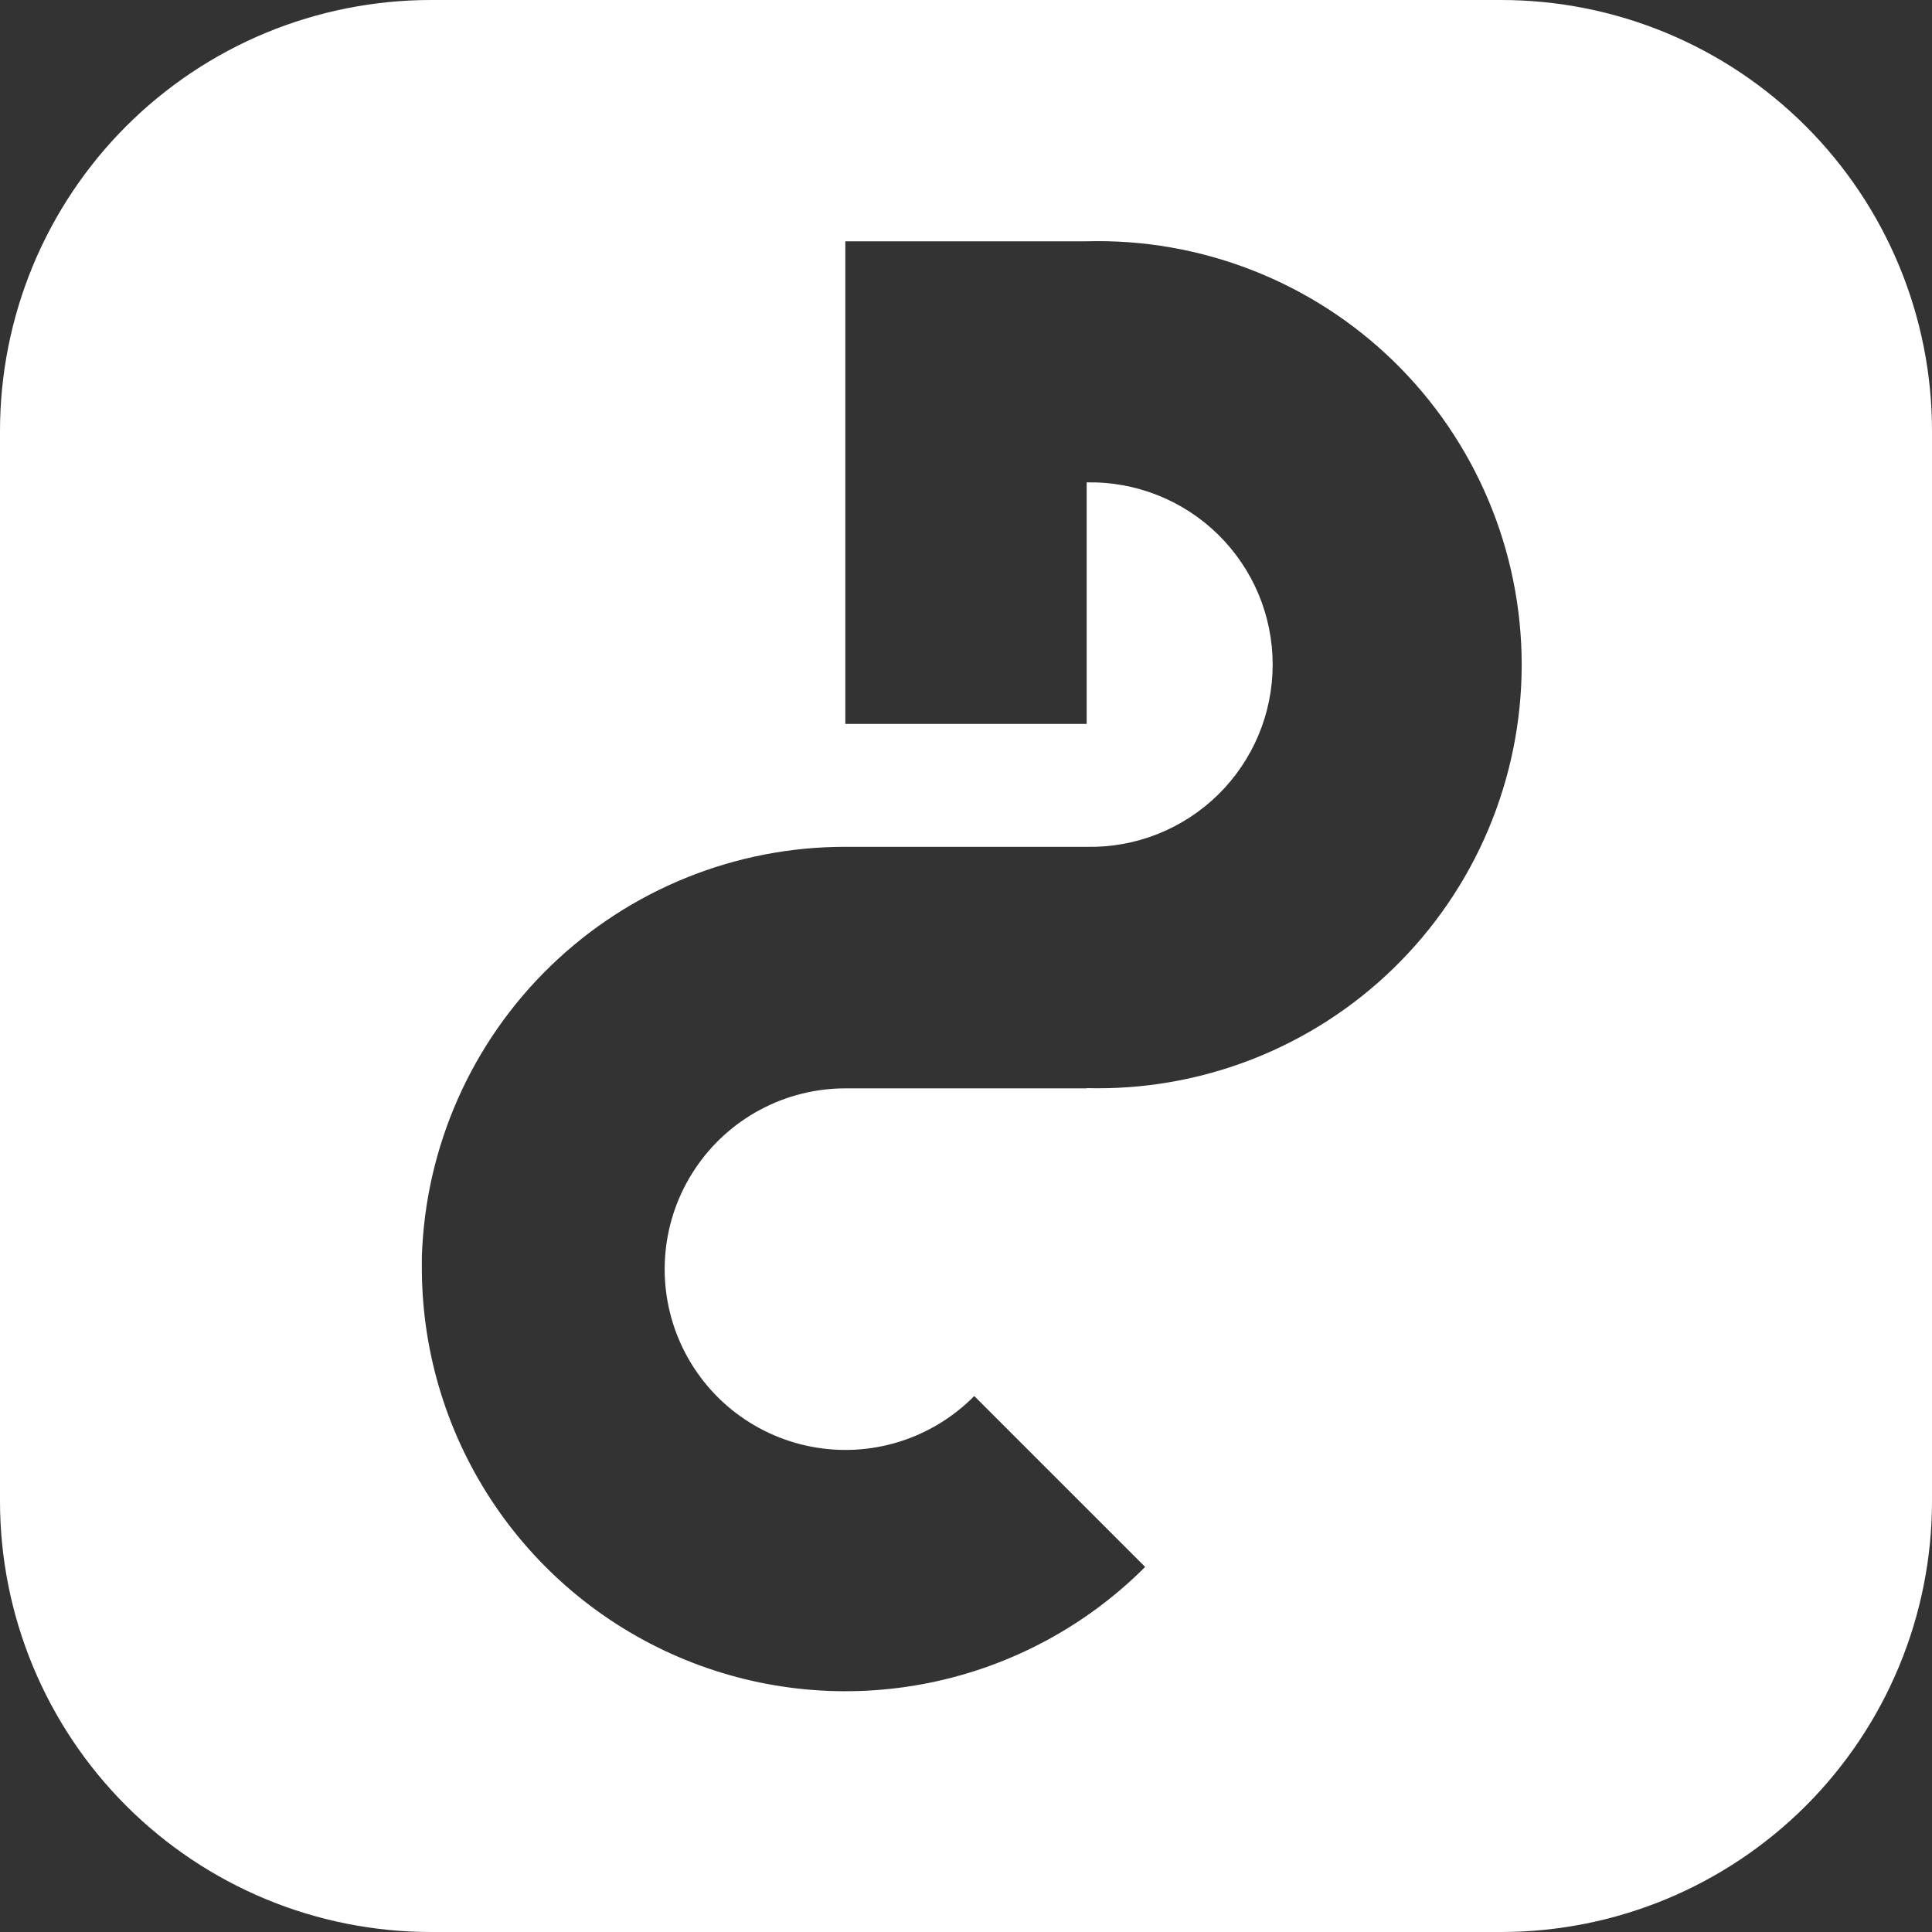<svg width="48" height="48" viewBox="0 0 48 48" fill="none" xmlns="http://www.w3.org/2000/svg">
<rect x="0" y="0" width="48" height="48" fill="#333333" stroke="none"/>
<g clip-path="url(#clip0_311_18)">
<path d="M37.295 1.74064e-07H10.707C9.301 -0 7.908 0.277 6.609 0.814C5.31 1.352 4.13 2.141 3.135 3.135C2.141 4.13 1.352 5.31 0.814 6.609C0.277 7.908 -0 9.301 1.74064e-07 10.707V37.295C1.51209e-07 38.701 0.277 40.093 0.815 41.392C1.353 42.691 2.142 43.871 3.136 44.865C4.13 45.859 5.311 46.648 6.61 47.186C7.909 47.724 9.301 48 10.707 48H37.295C40.134 48 42.857 46.872 44.865 44.865C46.872 42.857 48 40.134 48 37.295V10.707C48 9.301 47.724 7.909 47.186 6.61C46.648 5.311 45.859 4.13 44.865 3.136C43.871 2.142 42.691 1.353 41.392 0.815C40.093 0.277 38.701 1.51209e-07 37.295 1.74064e-07ZM26.998 27.04H21.002C20.262 27.04 19.534 27.224 18.882 27.573C18.23 27.923 17.674 28.428 17.265 29.045C16.855 29.661 16.604 30.369 16.534 31.105C16.463 31.842 16.576 32.585 16.862 33.267C17.148 33.95 17.598 34.551 18.172 35.018C18.747 35.484 19.427 35.802 20.154 35.942C20.881 36.082 21.631 36.041 22.337 35.821C23.044 35.602 23.685 35.211 24.205 34.684L28.451 38.93C26.984 40.399 25.116 41.401 23.081 41.811C21.046 42.221 18.936 42.02 17.015 41.233C15.094 40.446 13.449 39.108 12.286 37.389C11.123 35.669 10.495 33.644 10.481 31.568V31.512C10.481 31.472 10.481 31.429 10.481 31.389C10.481 31.348 10.481 31.279 10.481 31.223C10.568 28.491 11.715 25.901 13.679 24C15.643 22.099 18.269 21.037 21.002 21.039H26.998C27.6 21.052 28.199 20.944 28.759 20.722C29.319 20.5 29.829 20.168 30.26 19.747C30.69 19.325 31.032 18.822 31.266 18.266C31.499 17.711 31.619 17.114 31.619 16.512C31.619 15.909 31.499 15.313 31.266 14.757C31.032 14.202 30.69 13.699 30.26 13.277C29.829 12.855 29.319 12.524 28.759 12.302C28.199 12.08 27.6 11.972 26.998 11.985V17.985H21.002V5.995H26.998C28.403 5.957 29.802 6.201 31.111 6.713C32.421 7.224 33.615 7.993 34.622 8.973C35.63 9.954 36.431 11.127 36.977 12.422C37.524 13.717 37.806 15.109 37.806 16.515C37.806 17.921 37.524 19.312 36.977 20.608C36.431 21.903 35.63 23.075 34.622 24.056C33.615 25.037 32.421 25.805 31.111 26.317C29.802 26.828 28.403 27.072 26.998 27.034V27.04Z" fill="white"/>
</g>
<defs>
<clipPath id="clip0_311_18">
<rect width="48" height="48" fill="white"/>
</clipPath>
</defs>
</svg>
